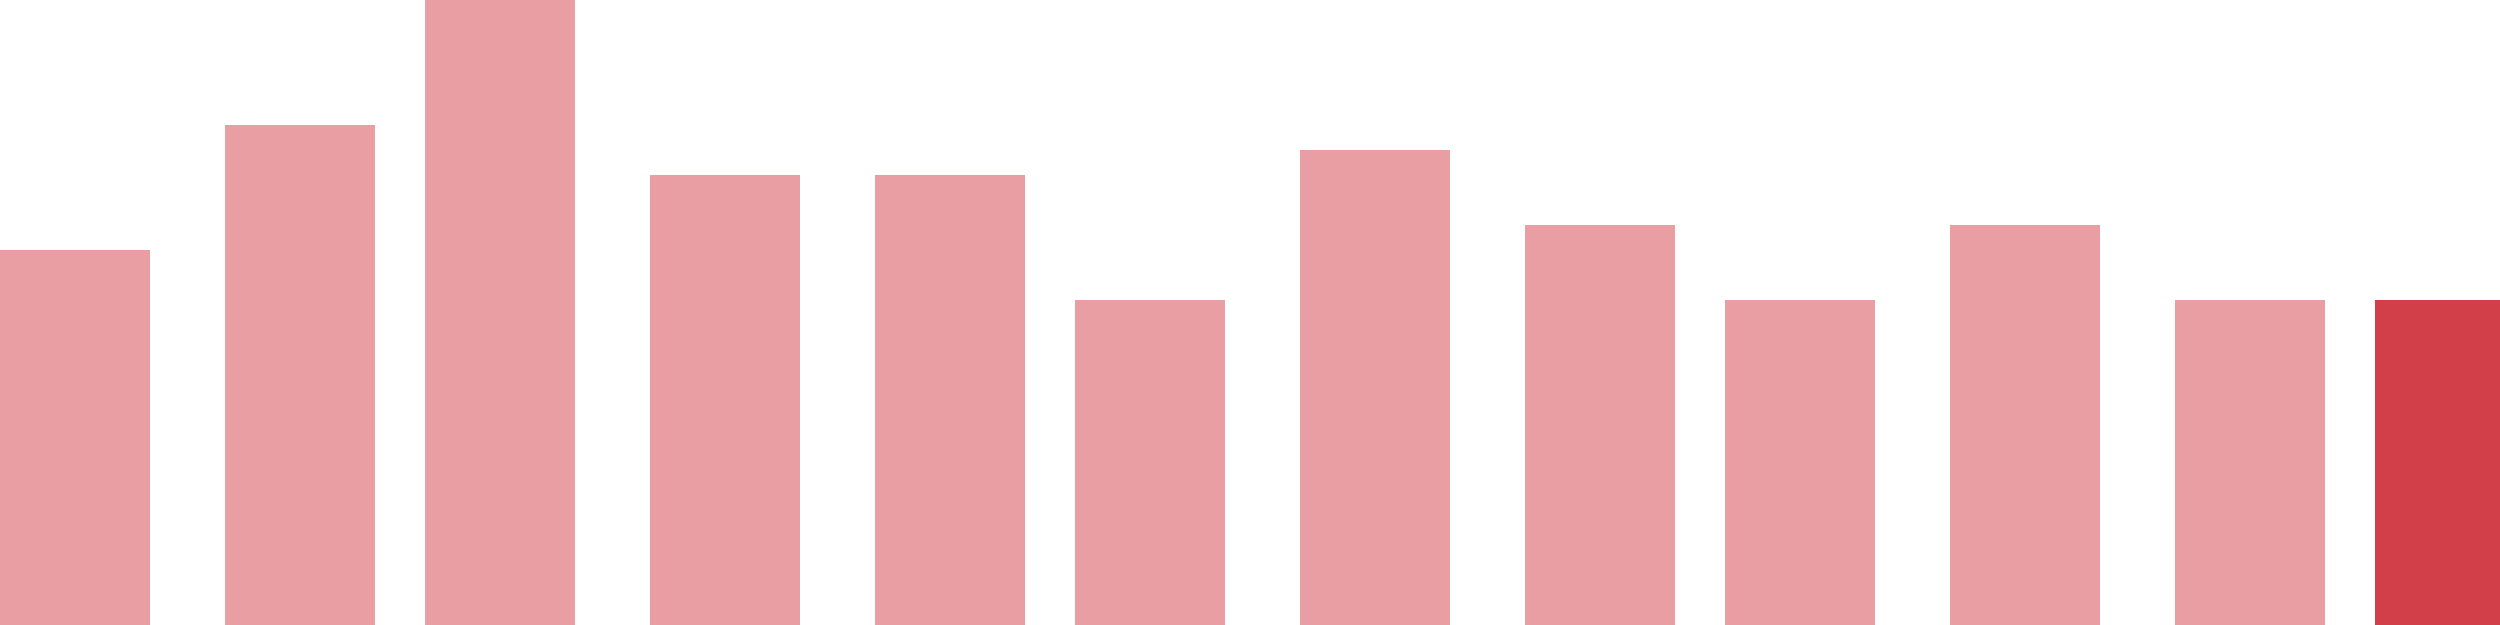 <svg width="100" height="25" viewBox="0 0 100 25" xmlns="http://www.w3.org/2000/svg"><rect x="0" y="10" width="6" height="15" fill="rgba(211, 63, 73, 0.5)"/><rect x="9" y="5" width="6" height="20" fill="rgba(211, 63, 73, 0.5)"/><rect x="17" y="0" width="6" height="25" fill="rgba(211, 63, 73, 0.5)"/><rect x="26" y="7" width="6" height="18" fill="rgba(211, 63, 73, 0.5)"/><rect x="35" y="7" width="6" height="18" fill="rgba(211, 63, 73, 0.5)"/><rect x="43" y="12" width="6" height="13" fill="rgba(211, 63, 73, 0.5)"/><rect x="52" y="6" width="6" height="19" fill="rgba(211, 63, 73, 0.5)"/><rect x="61" y="9" width="6" height="16" fill="rgba(211, 63, 73, 0.5)"/><rect x="69" y="12" width="6" height="13" fill="rgba(211, 63, 73, 0.5)"/><rect x="78" y="9" width="6" height="16" fill="rgba(211, 63, 73, 0.5)"/><rect x="87" y="12" width="6" height="13" fill="rgba(211, 63, 73, 0.5)"/><rect x="95" y="12" width="6" height="13" fill="#d33f49"/></svg>